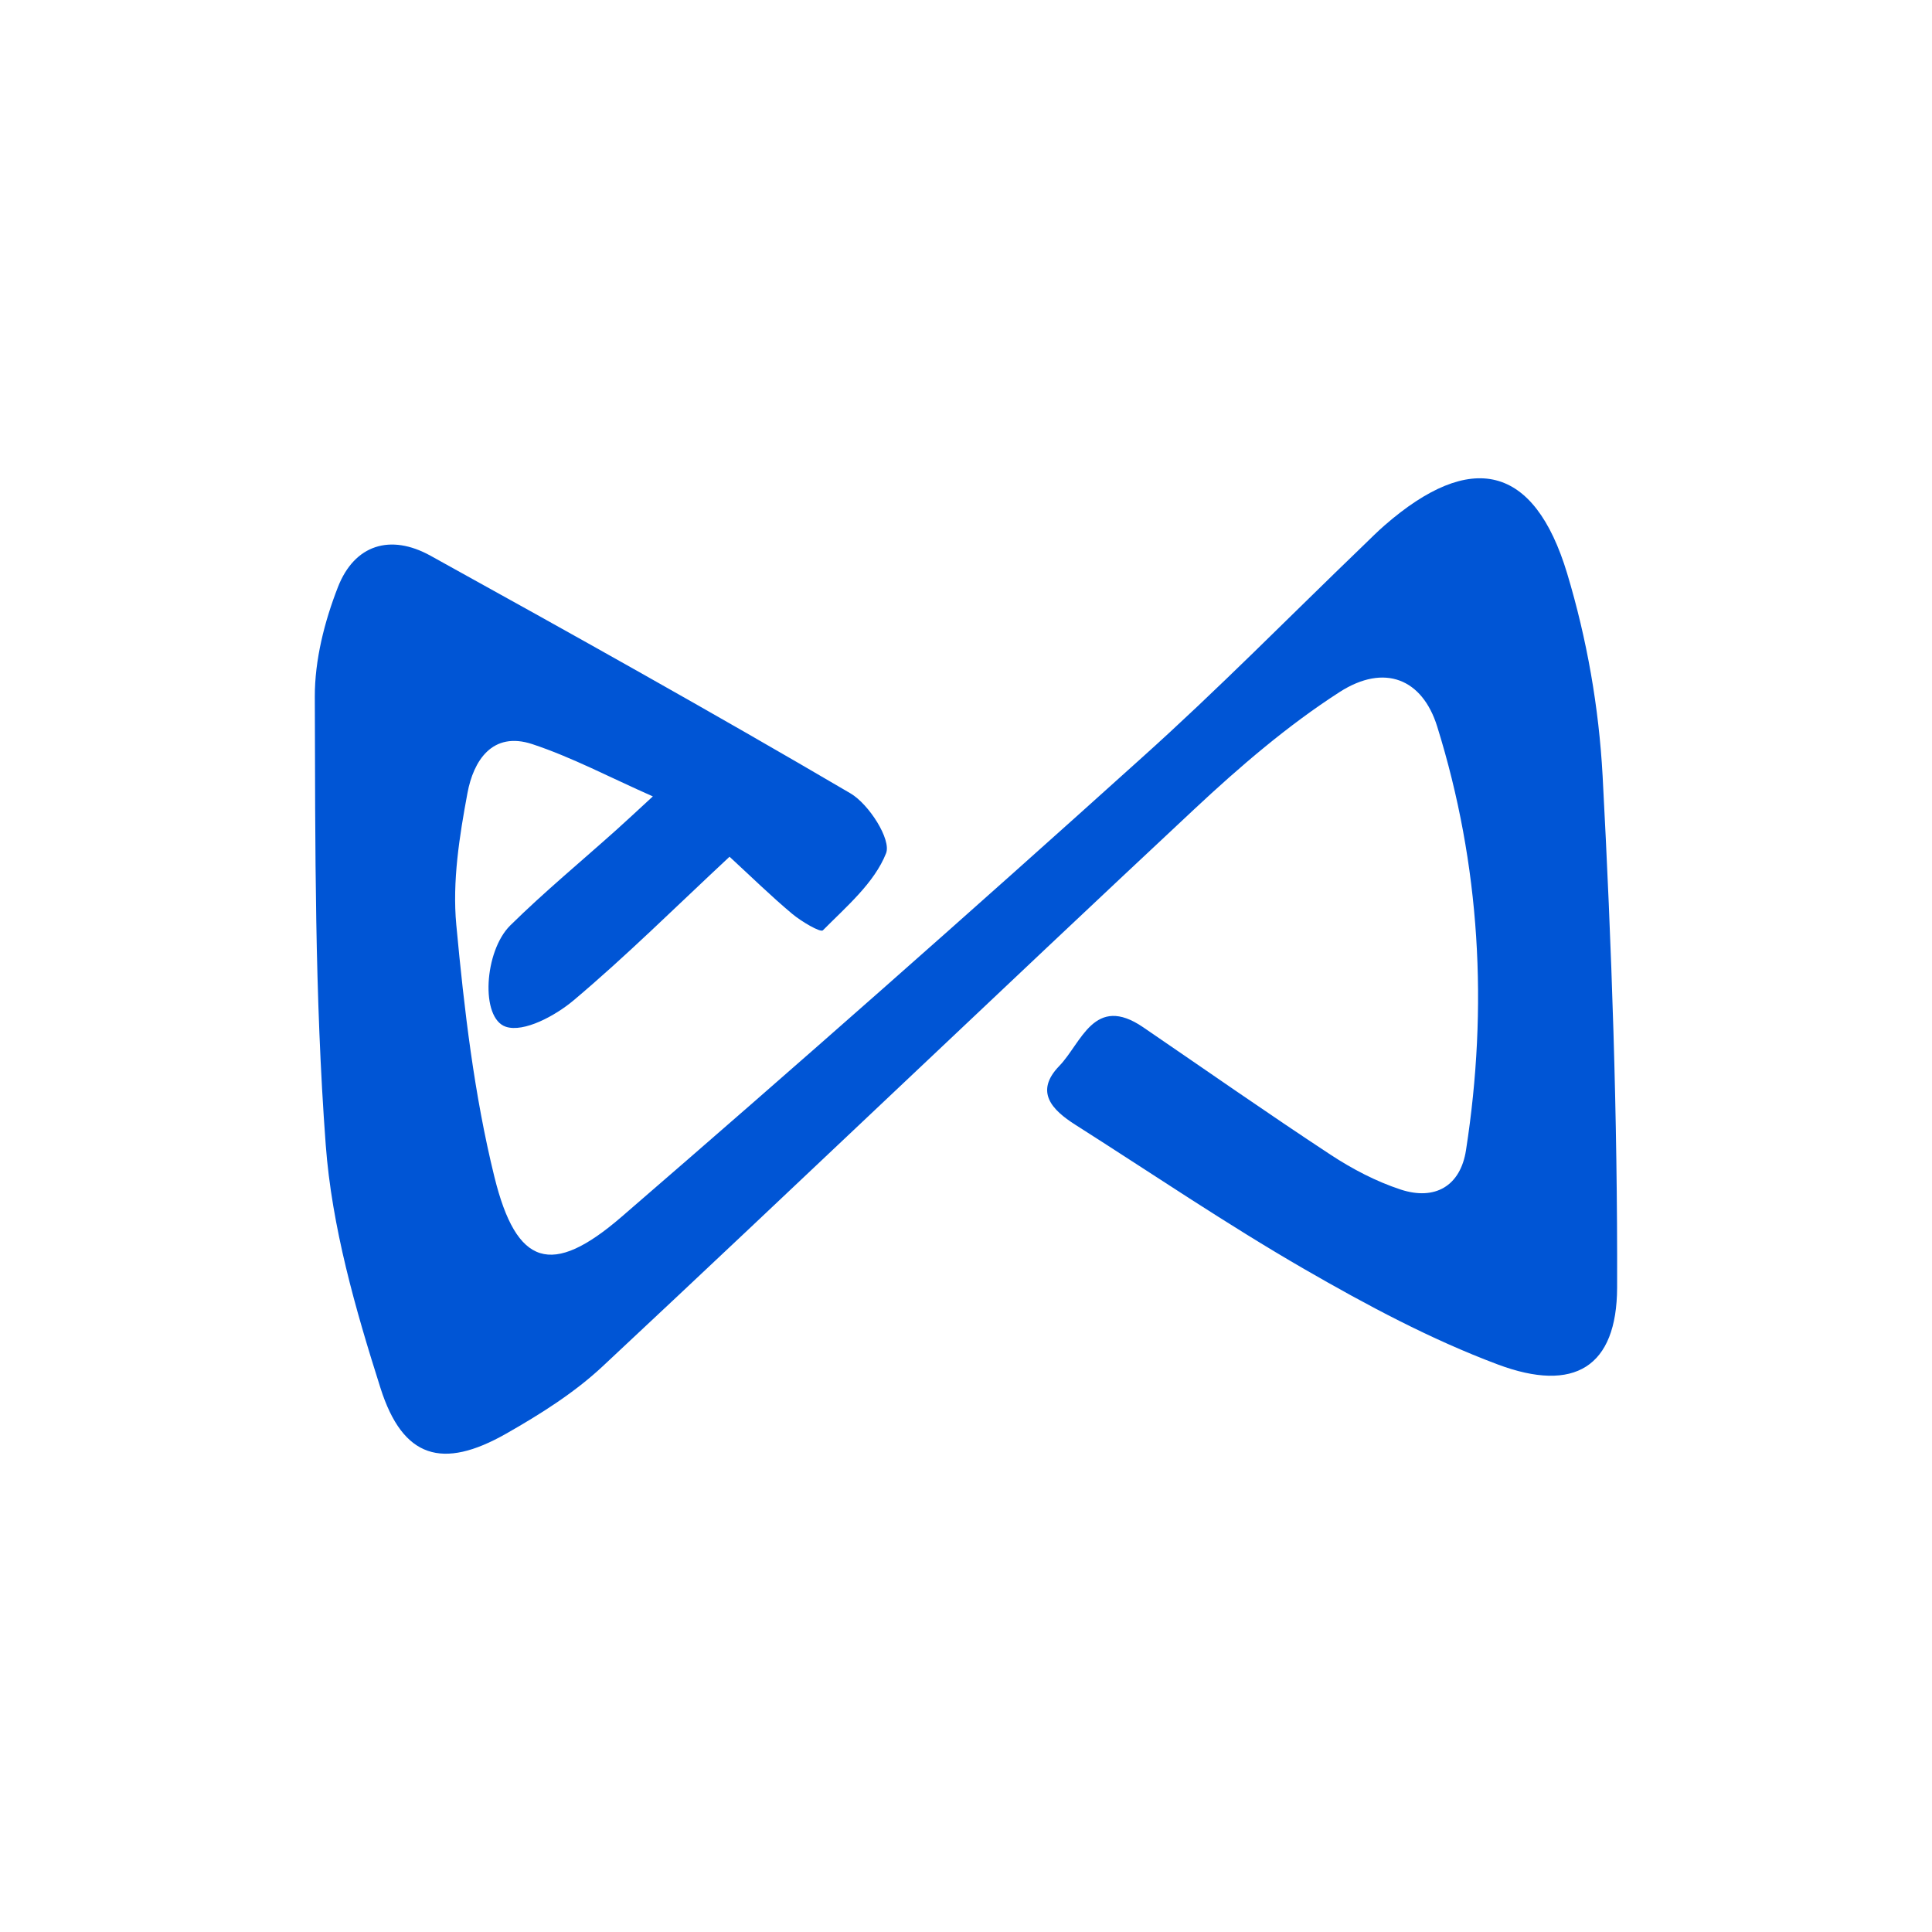 <svg width="56" height="56" viewBox="0 0 56 56" fill="none" xmlns="http://www.w3.org/2000/svg">
<path d="M18.923 23.084C17.665 22.528 16.581 21.951 15.432 21.57C14.264 21.183 13.722 22.06 13.55 22.985C13.316 24.239 13.108 25.55 13.226 26.806C13.455 29.256 13.743 31.727 14.33 34.11C14.971 36.715 15.995 37.015 18.013 35.273C23.094 30.885 28.127 26.443 33.114 21.947C35.311 19.975 37.383 17.864 39.512 15.816C39.718 15.618 39.919 15.414 40.134 15.227C42.638 13.047 44.469 13.459 45.424 16.619C45.999 18.53 46.345 20.503 46.453 22.496C46.715 27.432 46.888 32.378 46.873 37.319C46.866 39.627 45.631 40.379 43.417 39.551C41.474 38.824 39.614 37.828 37.811 36.788C35.546 35.48 33.377 34.005 31.168 32.601C30.496 32.174 29.979 31.646 30.703 30.898C31.35 30.23 31.713 28.804 33.136 29.776C34.944 31.01 36.738 32.268 38.567 33.47C39.197 33.884 39.888 34.246 40.601 34.48C41.594 34.805 42.332 34.378 42.493 33.337C43.137 29.187 42.91 25.077 41.658 21.059C41.227 19.674 40.128 19.224 38.828 20.06C37.323 21.029 35.938 22.22 34.625 23.447C28.887 28.811 23.208 34.239 17.469 39.603C16.645 40.373 15.655 40.996 14.668 41.557C12.826 42.604 11.677 42.273 11.029 40.235C10.3 37.941 9.618 35.56 9.441 33.178C9.119 28.865 9.139 24.524 9.125 20.194C9.122 19.131 9.405 18.016 9.795 17.017C10.275 15.787 11.315 15.464 12.479 16.108C16.56 18.365 20.632 20.637 24.653 22.997C25.188 23.312 25.84 24.336 25.683 24.733C25.343 25.591 24.535 26.276 23.852 26.966C23.782 27.037 23.226 26.709 22.962 26.488C22.355 25.98 21.788 25.424 21.146 24.833C19.566 26.305 18.15 27.713 16.627 28.995C16.098 29.441 15.185 29.935 14.662 29.761C13.918 29.513 14.034 27.57 14.79 26.824C15.773 25.856 16.84 24.974 17.869 24.052C18.178 23.775 18.481 23.491 18.923 23.084Z" fill="#0055D5"/>
</svg>
